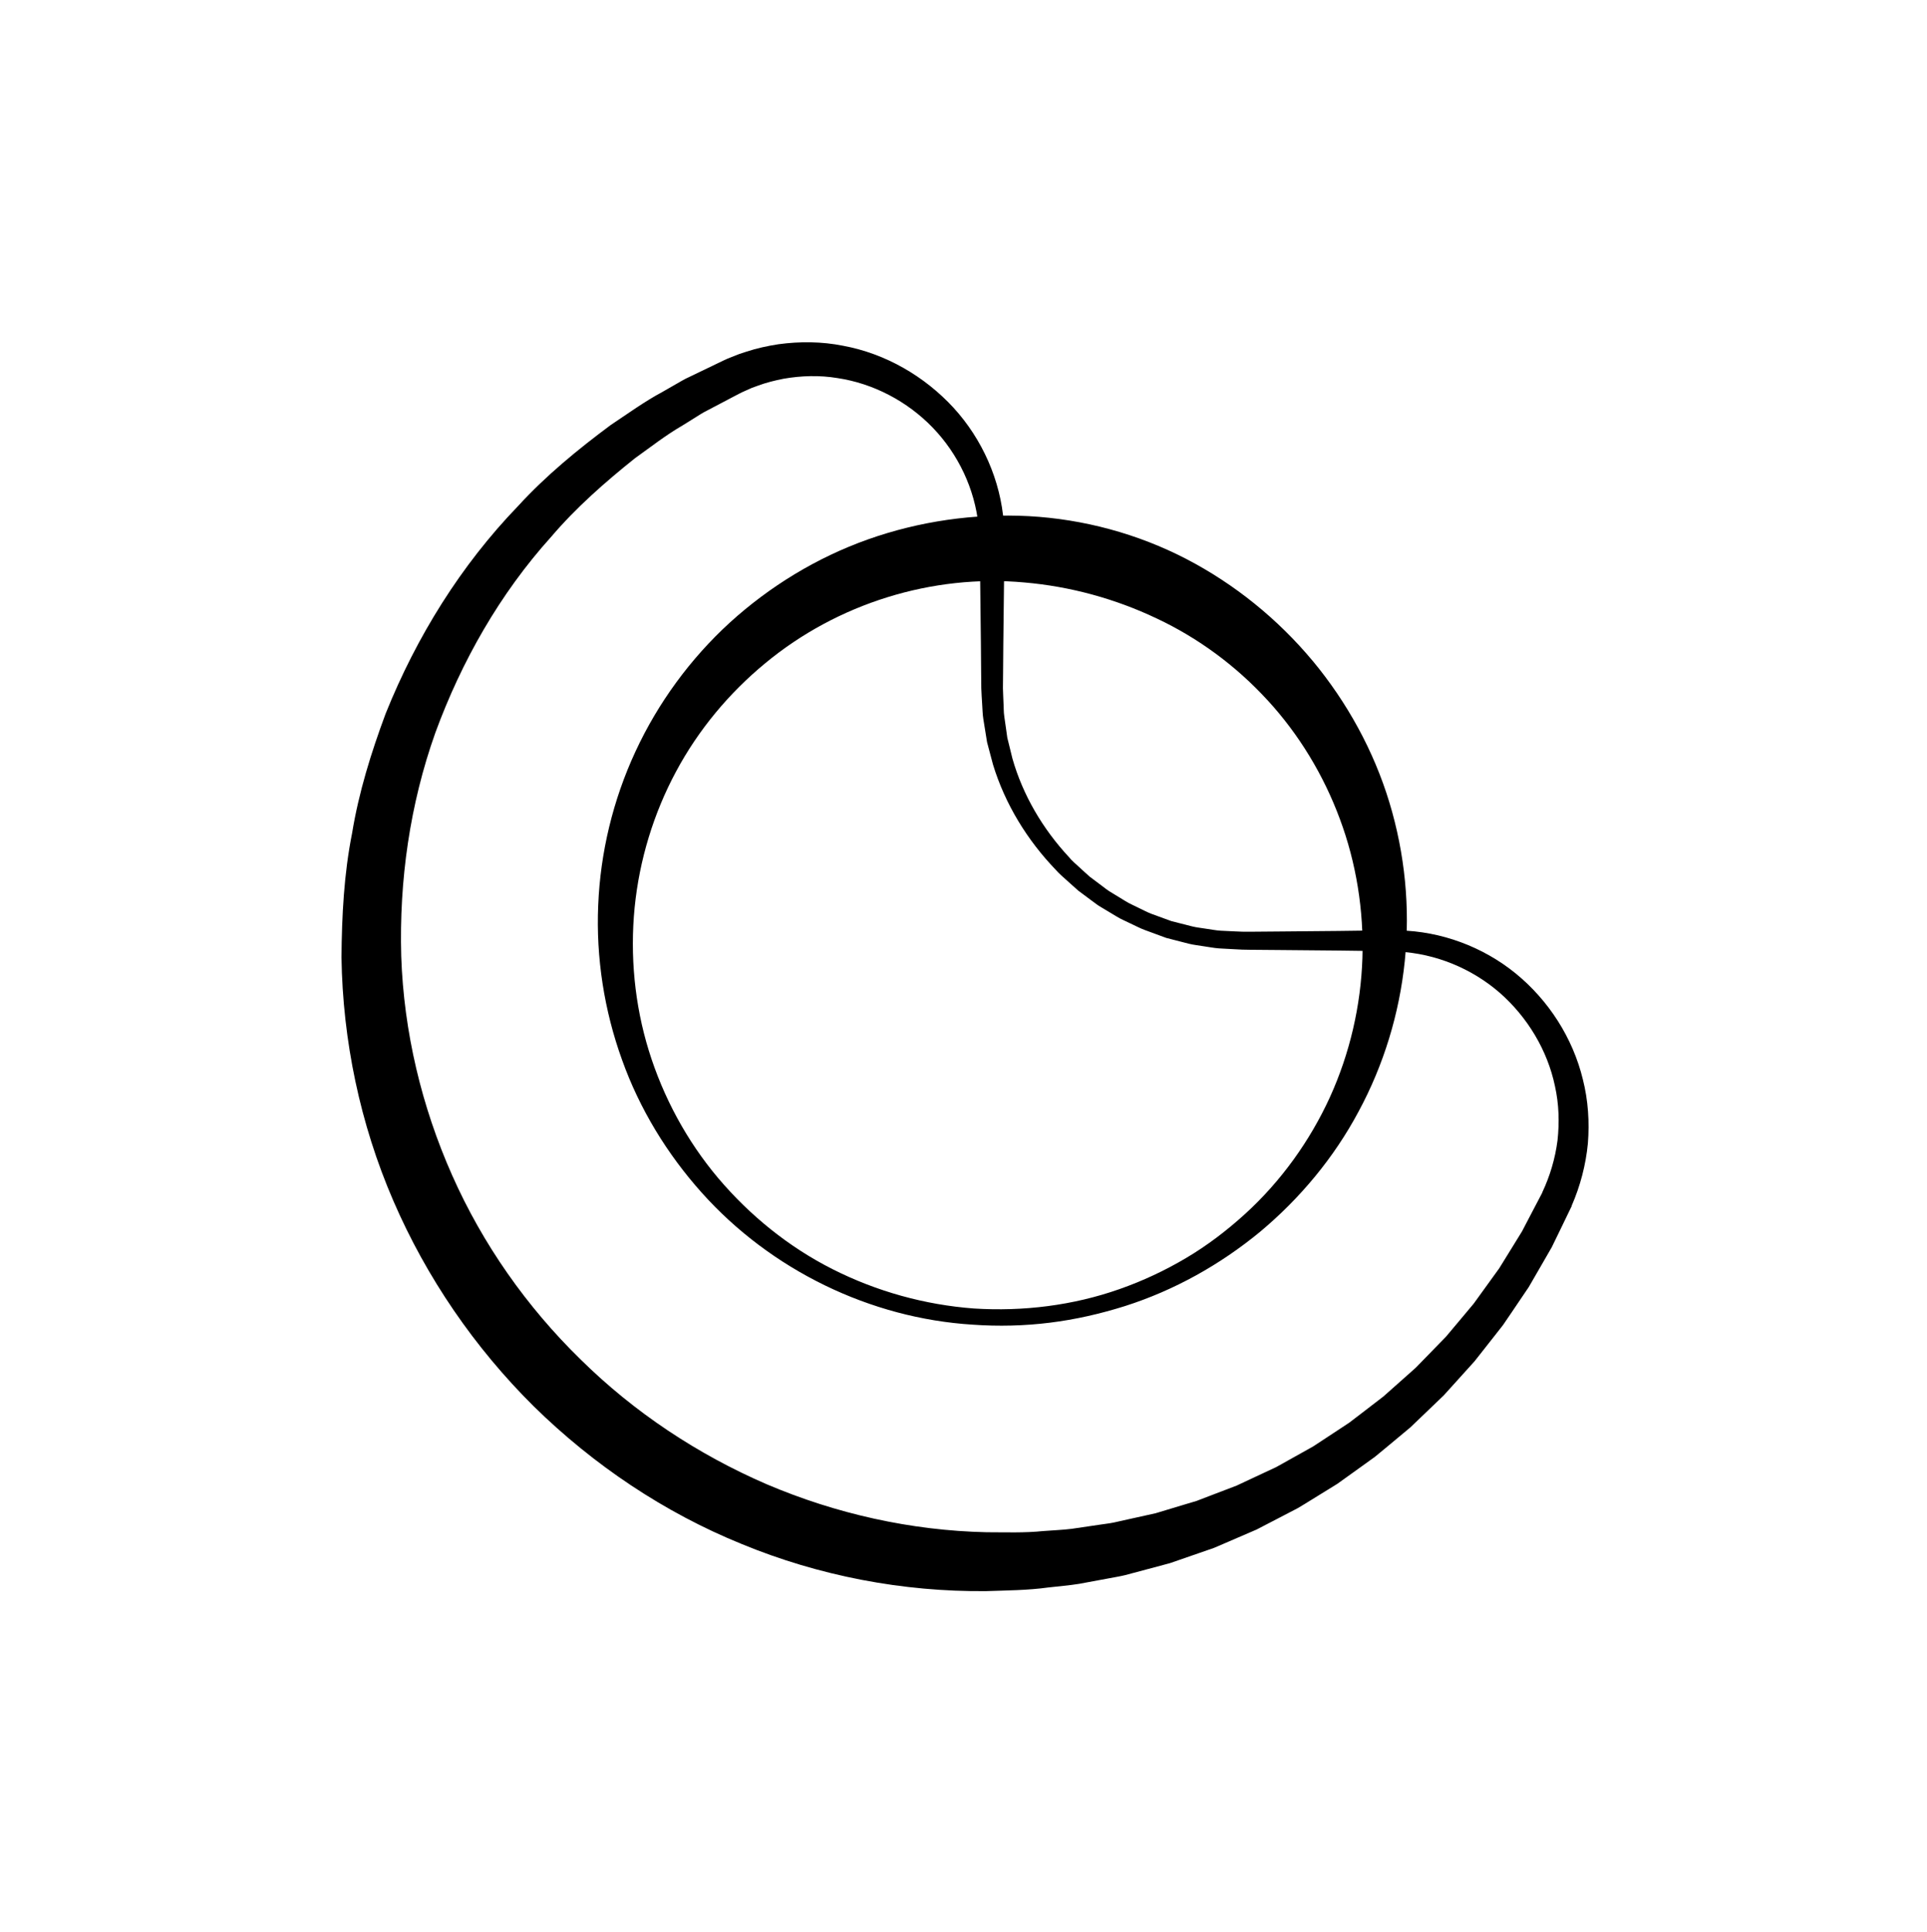 <?xml version="1.0" encoding="UTF-8"?>
<svg id="Capa_1" xmlns="http://www.w3.org/2000/svg" viewBox="0 0 391 392">
  <path d="M318.92,244.65l-2.7,5.58-1.36,2.79-1.55,2.69-3.11,5.38-3.48,5.15-1.75,2.57-1.92,2.45-3.85,4.89-4.17,4.62-2.09,2.31-2.25,2.16-4.51,4.32-4.8,4c-.8.66-1.6,1.34-2.41,1.99l-2.54,1.83-5.09,3.65-5.33,3.29c-.89.54-1.77,1.11-2.68,1.63l-2.78,1.45-5.57,2.89-5.77,2.49-2.89,1.24-2.97,1.03-5.95,2.06-6.09,1.63-3.05.81c-1.02.25-2.06.41-3.09.61l-6.21,1.15c-2.08.34-4.18.49-6.27.74-4.18.58-8.4.59-12.62.74-16.87.16-33.87-3.08-49.55-9.55-15.73-6.38-30.08-16.03-42.19-27.91-12.05-11.94-21.81-26.18-28.53-41.75-6.73-15.57-10.26-32.48-10.51-49.37.07-8.43.5-16.89,2.15-25.17,1.36-8.32,3.88-16.4,6.81-24.27,6.26-15.59,15.26-30.08,26.87-42.11,5.64-6.16,12.12-11.48,18.79-16.43,3.47-2.3,6.83-4.76,10.5-6.72l2.7-1.55c.9-.51,1.79-1.06,2.74-1.48l5.61-2.7c.95-.44,1.83-.92,2.89-1.31l1.54-.61,1.57-.52c2.1-.69,4.27-1.16,6.45-1.5,4.37-.6,8.85-.56,13.15.3,8.66,1.6,16.56,6.21,22.43,12.59,5.86,6.41,9.55,14.78,10.19,23.38.12,1.07.12,2.15.14,3.22.03,1.09-.02,2.04-.02,3.06l-.08,6.04-.14,12.09-.05,6.04-.03,3.02c.02.99.08,1.93.11,2.9.07.96.02,1.94.17,2.89l.41,2.87.2,1.43.35,1.41.69,2.81c2.12,7.44,6.17,14.29,11.45,19.97.61.76,1.37,1.38,2.08,2.04.72.65,1.42,1.32,2.16,1.96l2.33,1.75,1.16.88c.39.29.82.52,1.23.78l2.49,1.52c.82.53,1.73.88,2.59,1.33.88.41,1.73.89,2.64,1.24l2.74,1,1.37.5,1.41.36,2.83.72c.94.24,1.92.31,2.87.48.96.13,1.92.33,2.89.39l2.91.14c.97.05,1.94.09,2.96.07l6.04-.05,12.09-.11,6.04-.08,3.02-.04,1.52-.02,1.59.03c8.52.16,17.01,3.29,23.69,8.72,6.67,5.44,11.6,13.06,13.65,21.53,1.07,4.22,1.36,8.63,1.01,12.99-.42,4.35-1.55,8.64-3.3,12.65ZM312.93,241.91c1.57-3.33,2.63-6.9,3.1-10.55.4-3.66.29-7.4-.52-11.02-1.52-7.27-5.58-14.01-11.22-18.95-5.67-4.92-13-7.95-20.61-8.34l-1.43-.07-1.51-.02-3.02-.04-6.04-.08-12.09-.11-6.04-.05c-.99.01-2.04-.05-3.08-.11l-3.12-.17c-1.04-.07-2.06-.29-3.1-.43-1.03-.18-2.07-.27-3.08-.53l-3.03-.78-1.51-.39-1.47-.54-2.93-1.08c-.98-.36-1.89-.87-2.84-1.3-.93-.47-1.91-.85-2.79-1.4l-2.68-1.61c-.44-.28-.91-.52-1.33-.83l-1.26-.93-2.51-1.87c-.79-.68-1.55-1.39-2.33-2.08-.77-.71-1.58-1.37-2.26-2.16-5.78-6-10.29-13.32-12.74-21.35l-.81-3.04-.4-1.52-.25-1.55-.5-3.11c-.18-1.04-.16-2.09-.25-3.14-.06-1.04-.14-2.11-.17-3.13l-.03-3.02-.05-6.04-.14-12.09-.08-6.04c-.02-.99,0-2.06-.06-2.98-.04-.94-.07-1.88-.2-2.81-.76-7.48-4.14-14.55-9.3-19.9-5.16-5.35-12.08-8.97-19.33-10.05-3.62-.6-7.32-.49-10.9.13-1.79.35-3.56.79-5.26,1.42l-1.28.47-1.25.56c-.82.33-1.7.84-2.57,1.28l-5.19,2.73c-.88.43-1.69.97-2.52,1.49l-2.49,1.55c-3.38,1.95-6.46,4.38-9.63,6.64-6.08,4.86-11.96,10.02-17,15.94-10.42,11.55-18.19,25.27-23.49,39.72-5.18,14.54-7.36,30.01-6.93,45.35.52,15.34,4.13,30.48,10.33,44.44,6.19,13.97,15.13,26.7,26.05,37.35,10.86,10.73,23.8,19.3,37.81,25.35,14.04,5.97,29.21,9.38,44.56,9.72,3.84,0,7.69.16,11.52-.24,1.91-.16,3.84-.21,5.75-.45l5.71-.84c.95-.15,1.91-.24,2.86-.44l2.82-.63,5.65-1.25,5.54-1.67,2.78-.83,2.71-1.04,5.42-2.07,5.26-2.46,2.64-1.23c.86-.45,1.69-.94,2.54-1.41l5.08-2.84,4.87-3.2,2.44-1.61c.78-.58,1.54-1.18,2.32-1.77l4.63-3.56,4.37-3.88,2.19-1.95,2.04-2.09,4.09-4.2,3.77-4.49,1.88-2.25,1.72-2.38,3.44-4.76,3.09-5,1.54-2.5,1.36-2.61,2.73-5.21Z"/>
  <path d="M266.34,134.05c7.02,8.46,12.4,18.27,15.57,28.72,3.17,10.44,4.24,21.45,3.13,32.18-1.1,10.72-4.31,21.16-9.37,30.53-5.01,9.4-11.92,17.67-19.99,24.41-8.12,6.69-17.43,11.88-27.39,15.06-4.98,1.57-10.09,2.74-15.27,3.38-5.18.64-10.42.77-15.62.4-20.84-1.28-41.01-11.11-55.02-26.78-7-7.82-12.61-16.98-16.17-26.96-3.6-9.96-5.29-20.67-4.83-31.36.44-10.69,3-21.35,7.56-31.17,4.55-9.82,11.09-18.79,19.15-26.16,8.07-7.34,17.64-13.19,28.04-16.88,10.4-3.68,21.55-5.29,32.63-4.71,11.07.61,22.05,3.56,31.92,8.67,9.86,5.12,18.62,12.23,25.66,20.68ZM257.17,142.03c-6.38-6.96-14.05-12.61-22.5-16.58-8.42-4-17.54-6.49-26.84-7.29-18.63-1.7-37.89,4.23-52.55,16.38-7.34,6.05-13.57,13.51-18.11,21.99-4.55,8.47-7.43,17.9-8.4,27.59-.95,9.69-.02,19.63,2.88,29.03,2.91,9.39,7.68,18.27,14.09,25.87,6.42,7.57,14.3,13.97,23.21,18.46,8.9,4.5,18.71,7.23,28.68,7.97,9.97.63,20.09-.61,29.51-3.93,4.71-1.65,9.24-3.77,13.52-6.31,4.28-2.53,8.25-5.56,11.92-8.89,7.34-6.67,13.2-14.85,17.27-23.74,4.05-8.92,6.27-18.58,6.59-28.23.3-9.65-1.25-19.3-4.58-28.22-3.31-8.93-8.3-17.16-14.69-24.11Z"/>
</svg>